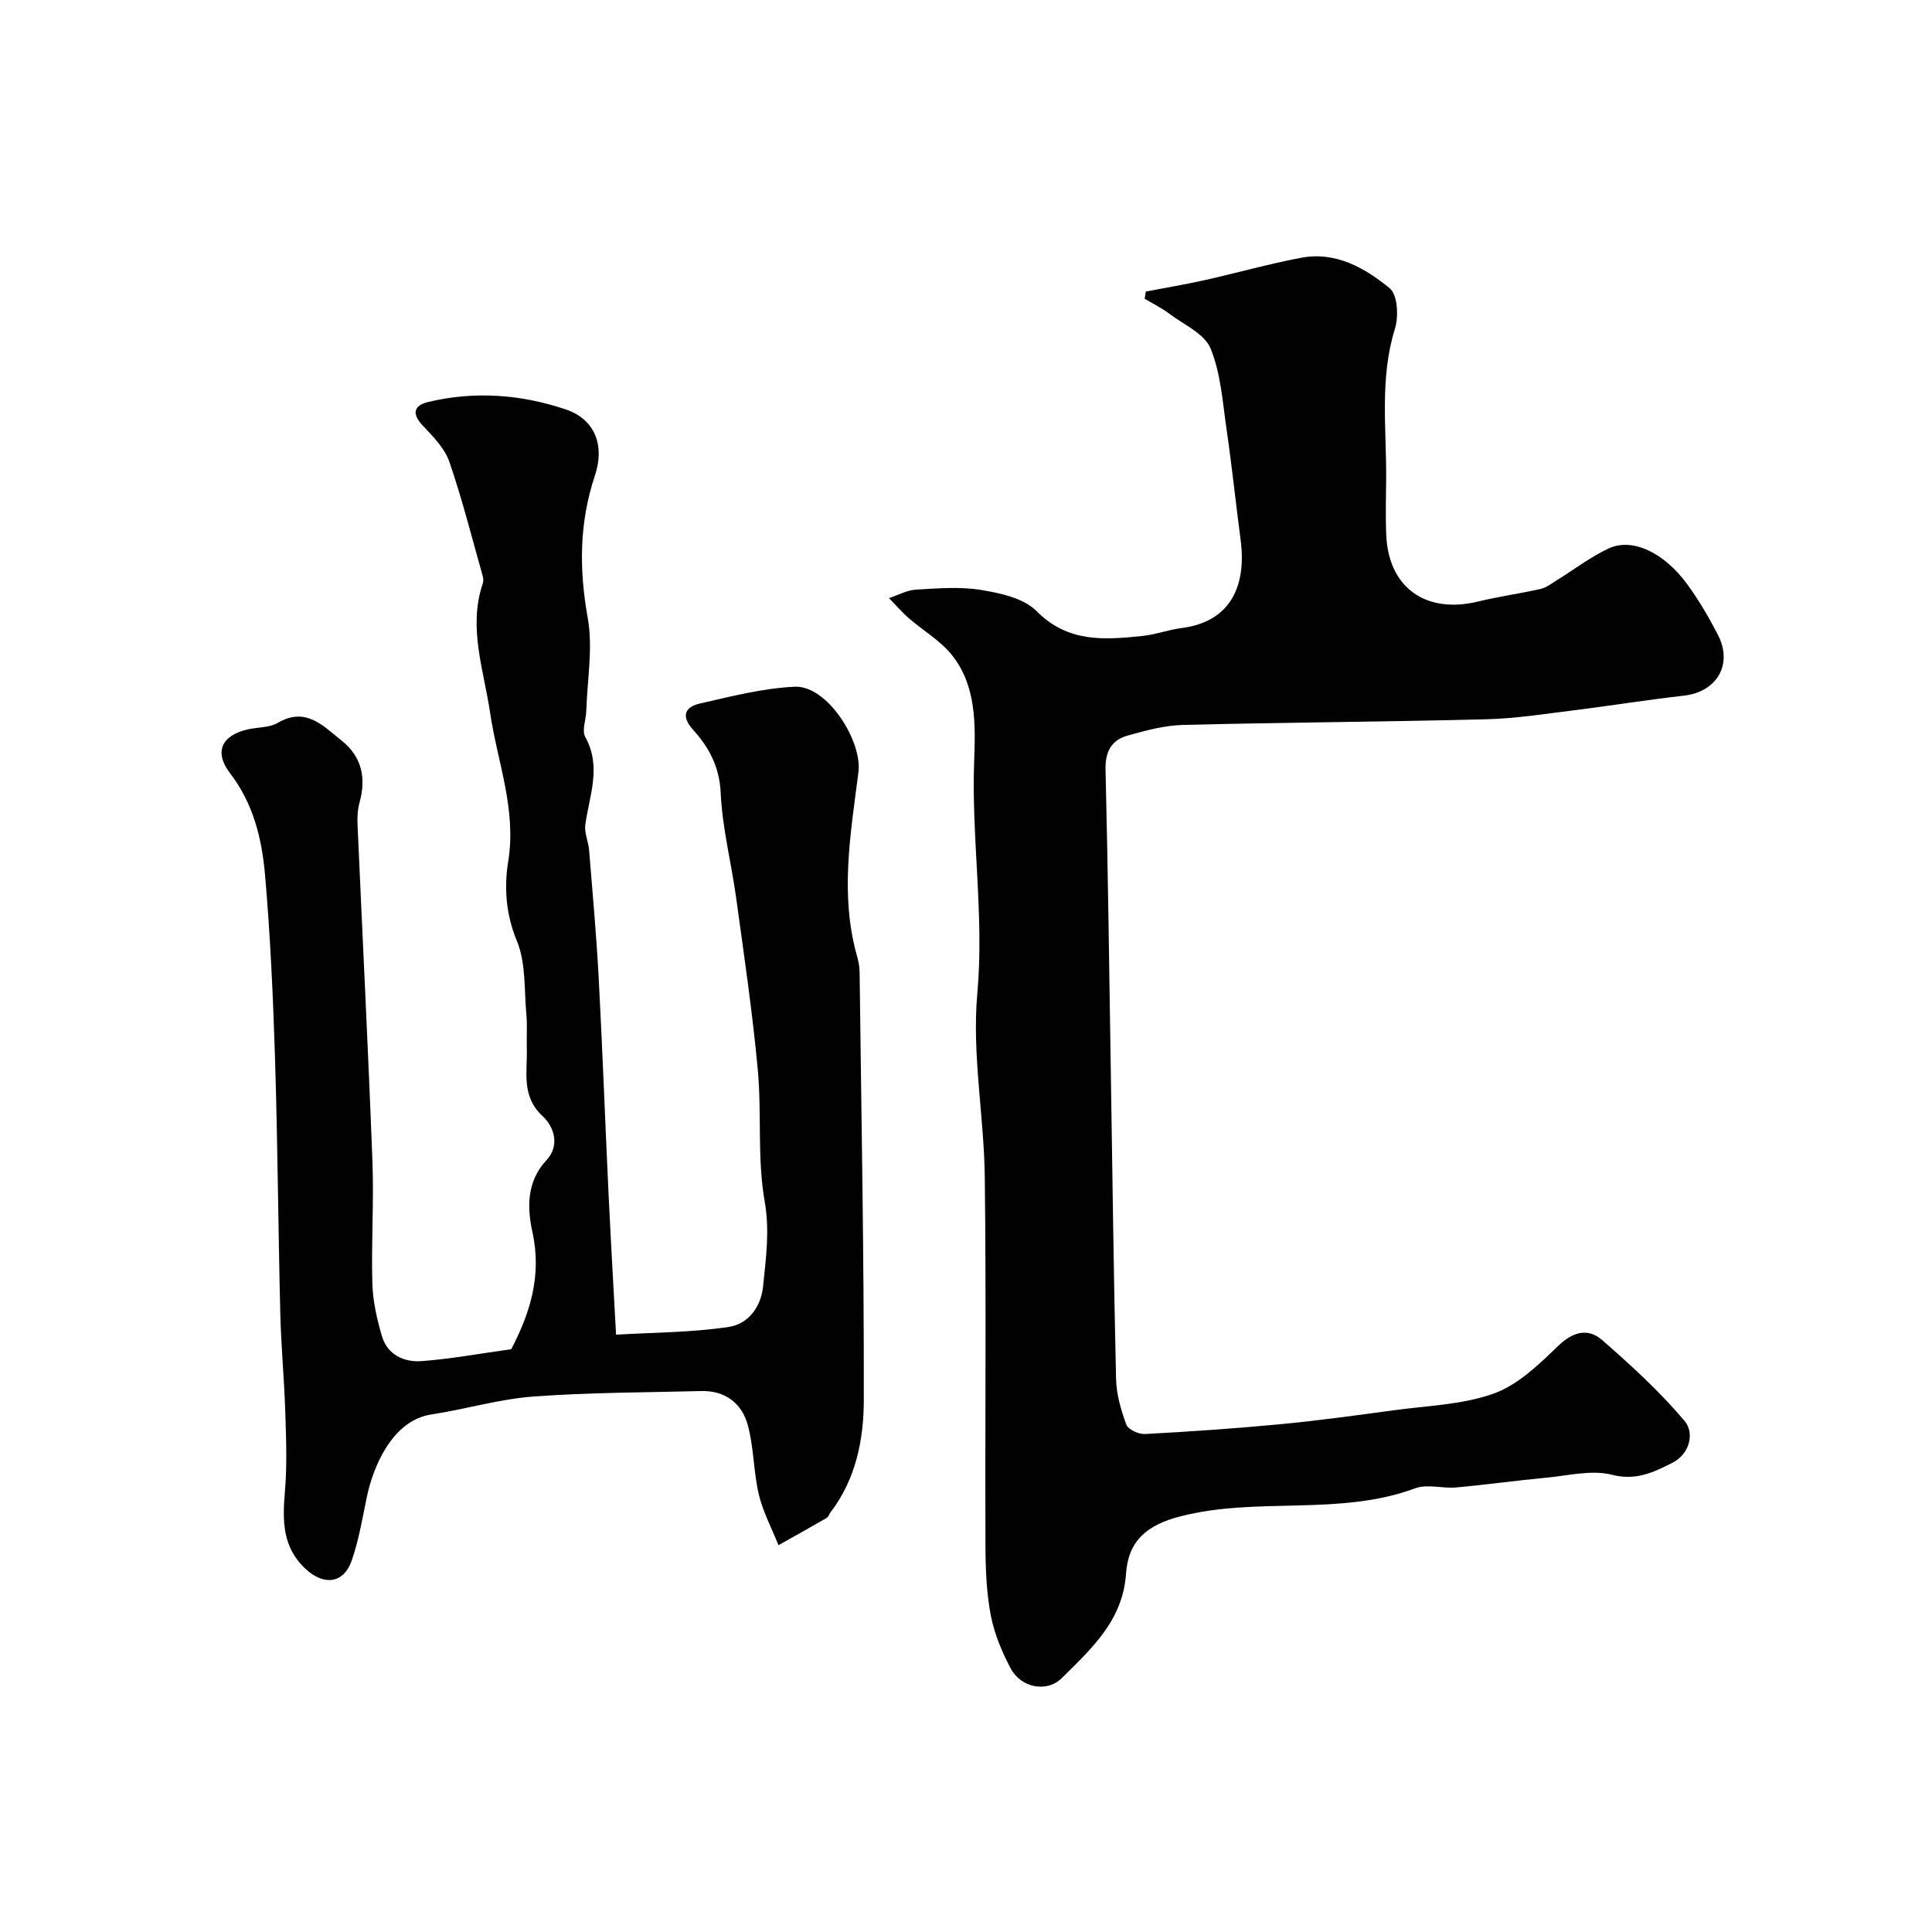 <svg enable-background="new 0 0 400 400" viewBox="0 0 400 400" xmlns="http://www.w3.org/2000/svg"><g fill="#010102"><path d="m237.23 60.36c4.06-.78 8.15-1.46 12.18-2.36 6.67-1.49 13.25-3.36 19.96-4.63 7.18-1.36 13.22 2.09 18.37 6.33 1.62 1.34 1.86 5.82 1.07 8.35-3.16 10.15-1.78 20.44-1.82 30.7-.02 4.03-.16 8.06.02 12.08.49 10.86 8.22 16.33 19 13.71 4.27-1.04 8.64-1.63 12.92-2.6 1.19-.27 2.26-1.1 3.33-1.77 3.61-2.22 7.01-4.86 10.82-6.63 4.87-2.26 11.44.84 16.24 7.42 2.4 3.28 4.47 6.83 6.34 10.44 3.19 6.14-.2 11.86-7.03 12.63-7.63.86-15.22 2.09-22.84 3.04-6.02.74-12.06 1.7-18.1 1.85-20.92.53-41.86.64-62.78 1.17-3.84.1-7.71 1.15-11.45 2.2-3.4.95-4.67 3.38-4.57 7.15.51 20.76.76 41.52 1.09 62.29.34 21.26.59 42.53 1.09 63.79.07 3.18 1.02 6.43 2.13 9.44.38 1.02 2.57 2.01 3.87 1.94 9.37-.51 18.75-1.15 28.09-2.04 7.82-.75 15.61-1.82 23.4-2.88 6.96-.95 14.24-1.14 20.73-3.47 4.99-1.79 9.33-6.01 13.3-9.84 3.1-2.99 6.19-3.77 9.12-1.22 6.01 5.24 11.96 10.68 17.08 16.76 2.07 2.46 1.07 6.82-2.53 8.64-3.83 1.93-7.5 3.77-12.51 2.49-4.24-1.08-9.12.18-13.7.61-6.2.58-12.37 1.45-18.57 2.01-2.81.25-5.96-.75-8.45.17-15.8 5.85-32.74 1.69-48.71 5.83-6.83 1.77-10.73 5.03-11.19 11.86-.66 9.71-7.17 15.52-13.25 21.57-3.16 3.15-8.52 2.02-10.62-1.95-1.81-3.42-3.38-7.14-4.11-10.91-.9-4.66-1.1-9.5-1.12-14.27-.1-25.49.17-50.99-.14-76.48-.15-12.7-2.68-25.53-1.55-38.06 1.46-16.18-1.24-32.1-.65-48.18.27-7.36.52-15.66-4.72-22.06-2.4-2.93-5.89-4.95-8.8-7.48-1.47-1.27-2.74-2.77-4.1-4.17 1.87-.62 3.72-1.65 5.63-1.76 4.48-.26 9.09-.64 13.46.08 4 .66 8.8 1.7 11.43 4.36 6.52 6.59 14.07 5.97 21.92 5.16 2.73-.28 5.39-1.29 8.12-1.64 10.36-1.32 13.46-8.96 12.22-18.31-1.01-7.62-1.8-15.28-2.91-22.89-.82-5.63-1.19-11.55-3.31-16.69-1.25-3.04-5.48-4.9-8.48-7.15-1.6-1.2-3.43-2.1-5.16-3.14.1-.49.17-.99.24-1.49z"/><path d="m105.85 279.34c3.85-7.41 6.37-15.15 4.39-24.21-1.07-4.89-1.31-10.42 2.9-14.93 2.75-2.94 1.71-6.79-.82-9.14-4.43-4.11-3.12-9.09-3.25-13.93-.07-2.35.12-4.72-.09-7.06-.47-5.13-.07-10.67-1.96-15.24-2.31-5.56-2.67-11.14-1.8-16.48 1.75-10.8-2.24-20.56-3.75-30.79-1.29-8.8-4.6-17.64-1.52-26.74.15-.45.14-1.02.01-1.49-2.24-7.93-4.25-15.95-6.93-23.73-.96-2.79-3.35-5.21-5.47-7.45-2.33-2.47-1.94-4.19 1.08-4.92 9.64-2.31 19.28-1.59 28.56 1.56 5.98 2.03 8.05 7.45 5.97 13.67-3.24 9.7-3.3 19.35-1.49 29.45 1.12 6.22-.1 12.87-.3 19.32-.06 1.81-.95 4.02-.21 5.35 3.43 6.17.85 12.11.01 18.17-.23 1.69.65 3.5.79 5.27.72 8.86 1.52 17.72 1.99 26.59.8 15.02 1.34 30.06 2.06 45.09.44 9.23.98 18.46 1.53 28.63 7.72-.46 15.64-.44 23.38-1.61 3.86-.59 6.61-3.96 7.06-8.42.59-5.86 1.4-11.48.32-17.63-1.56-8.88-.58-18.17-1.42-27.22-1.1-11.87-2.85-23.69-4.47-35.51-1-7.28-2.88-14.5-3.21-21.8-.25-5.42-2.43-9.41-5.74-13.08-2.56-2.84-1.6-4.71 1.42-5.4 6.48-1.48 13.05-3.17 19.64-3.48 6.73-.32 14.02 11.21 13.2 17.71-1.6 12.57-3.87 25.25-.33 37.92.31 1.1.56 2.25.57 3.38.36 29.6.93 59.19.87 88.79-.02 8.09-1.65 16.26-6.86 23.09-.3.39-.45.98-.83 1.2-3.31 1.92-6.65 3.78-9.98 5.65-1.39-3.51-3.21-6.91-4.07-10.54-1.12-4.74-1.01-9.8-2.32-14.47-1.24-4.4-4.68-7.04-9.59-6.91-11.6.3-23.23.28-34.79 1.14-7.09.53-14.05 2.64-21.11 3.71-8.22 1.25-12.1 11.15-13.31 16.95-.93 4.44-1.67 8.97-3.14 13.24-1.65 4.81-5.71 5.32-9.51 1.84-4.92-4.51-4.85-10.08-4.34-16.1.47-5.49.25-11.06.07-16.59-.22-6.77-.87-13.53-1.03-20.3-.43-17.6-.54-35.2-1.09-52.79-.4-12.71-.97-25.43-2.08-38.09-.65-7.42-2.43-14.67-7.22-20.91-3.38-4.39-1.78-7.85 3.67-9.09 2.06-.47 4.45-.33 6.18-1.34 5.85-3.42 9.44.64 13.26 3.68 4.18 3.32 5.1 7.76 3.68 12.84-.39 1.4-.47 2.95-.41 4.42 1.02 23.28 2.21 46.56 3.09 69.85.32 8.41-.26 16.85-.02 25.26.11 3.69.95 7.43 2.01 10.99 1.13 3.79 4.56 5.34 8.1 5.1 6.03-.43 12-1.56 18.65-2.47z"/></g></svg>